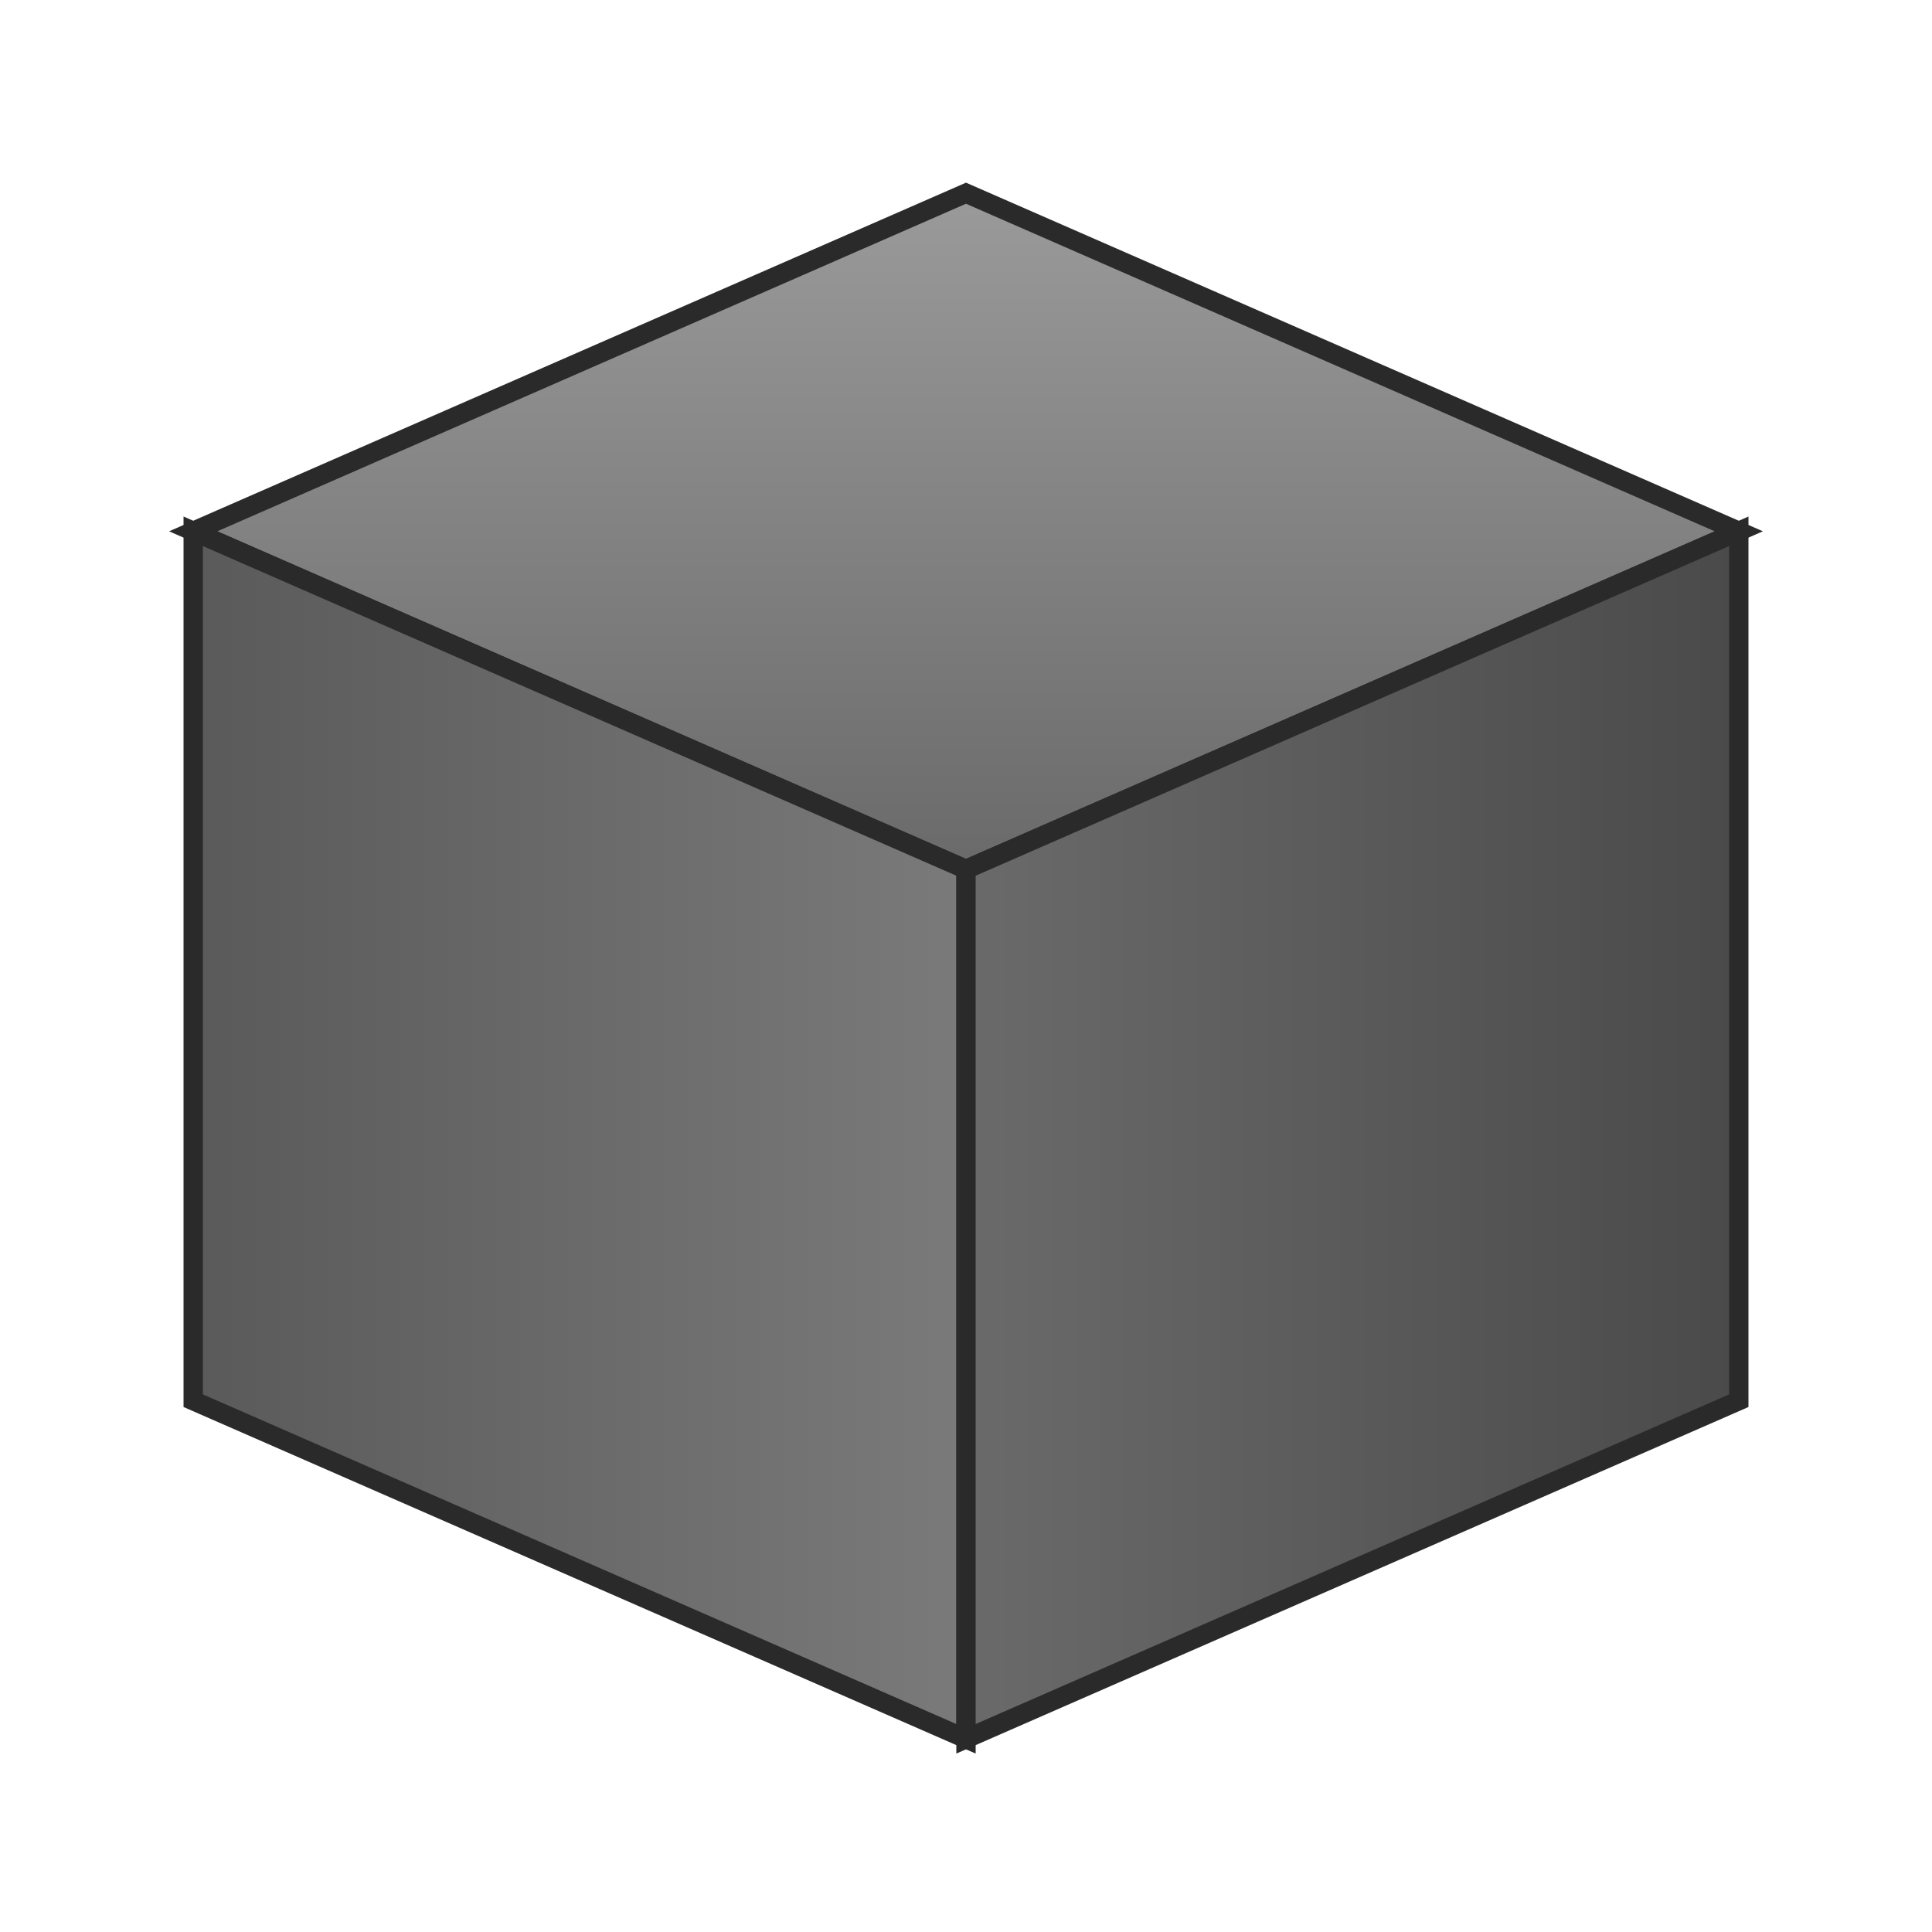 <svg viewBox="0 0 200 200" xmlns="http://www.w3.org/2000/svg">
  <defs>
    <linearGradient id="topFace" x1="0%" y1="0%" x2="0%" y2="100%">
      <stop offset="0%" style="stop-color:#9a9a9a;stop-opacity:1" />
      <stop offset="100%" style="stop-color:#6a6a6a;stop-opacity:1" />
    </linearGradient>

    <linearGradient id="leftFace" x1="0%" y1="0%" x2="100%" y2="0%">
      <stop offset="0%" style="stop-color:#5a5a5a;stop-opacity:1" />
      <stop offset="100%" style="stop-color:#7a7a7a;stop-opacity:1" />
    </linearGradient>

    <linearGradient id="rightFace" x1="0%" y1="0%" x2="100%" y2="0%">
      <stop offset="0%" style="stop-color:#6a6a6a;stop-opacity:1" />
      <stop offset="100%" style="stop-color:#4a4a4a;stop-opacity:1" />
    </linearGradient>
  </defs>

  <!-- Top face -->
  <polygon points="100,20 180,55 100,90 20,55" fill="url(#topFace)" stroke="#2a2a2a" stroke-width="2" stroke-linejoin="miter"/>

  <!-- Left face -->
  <polygon points="20,55 100,90 100,180 20,145" fill="url(#leftFace)" stroke="#2a2a2a" stroke-width="2" stroke-linejoin="miter"/>

  <!-- Right face -->
  <polygon points="100,90 180,55 180,145 100,180" fill="url(#rightFace)" stroke="#2a2a2a" stroke-width="2" stroke-linejoin="miter"/>
</svg>
